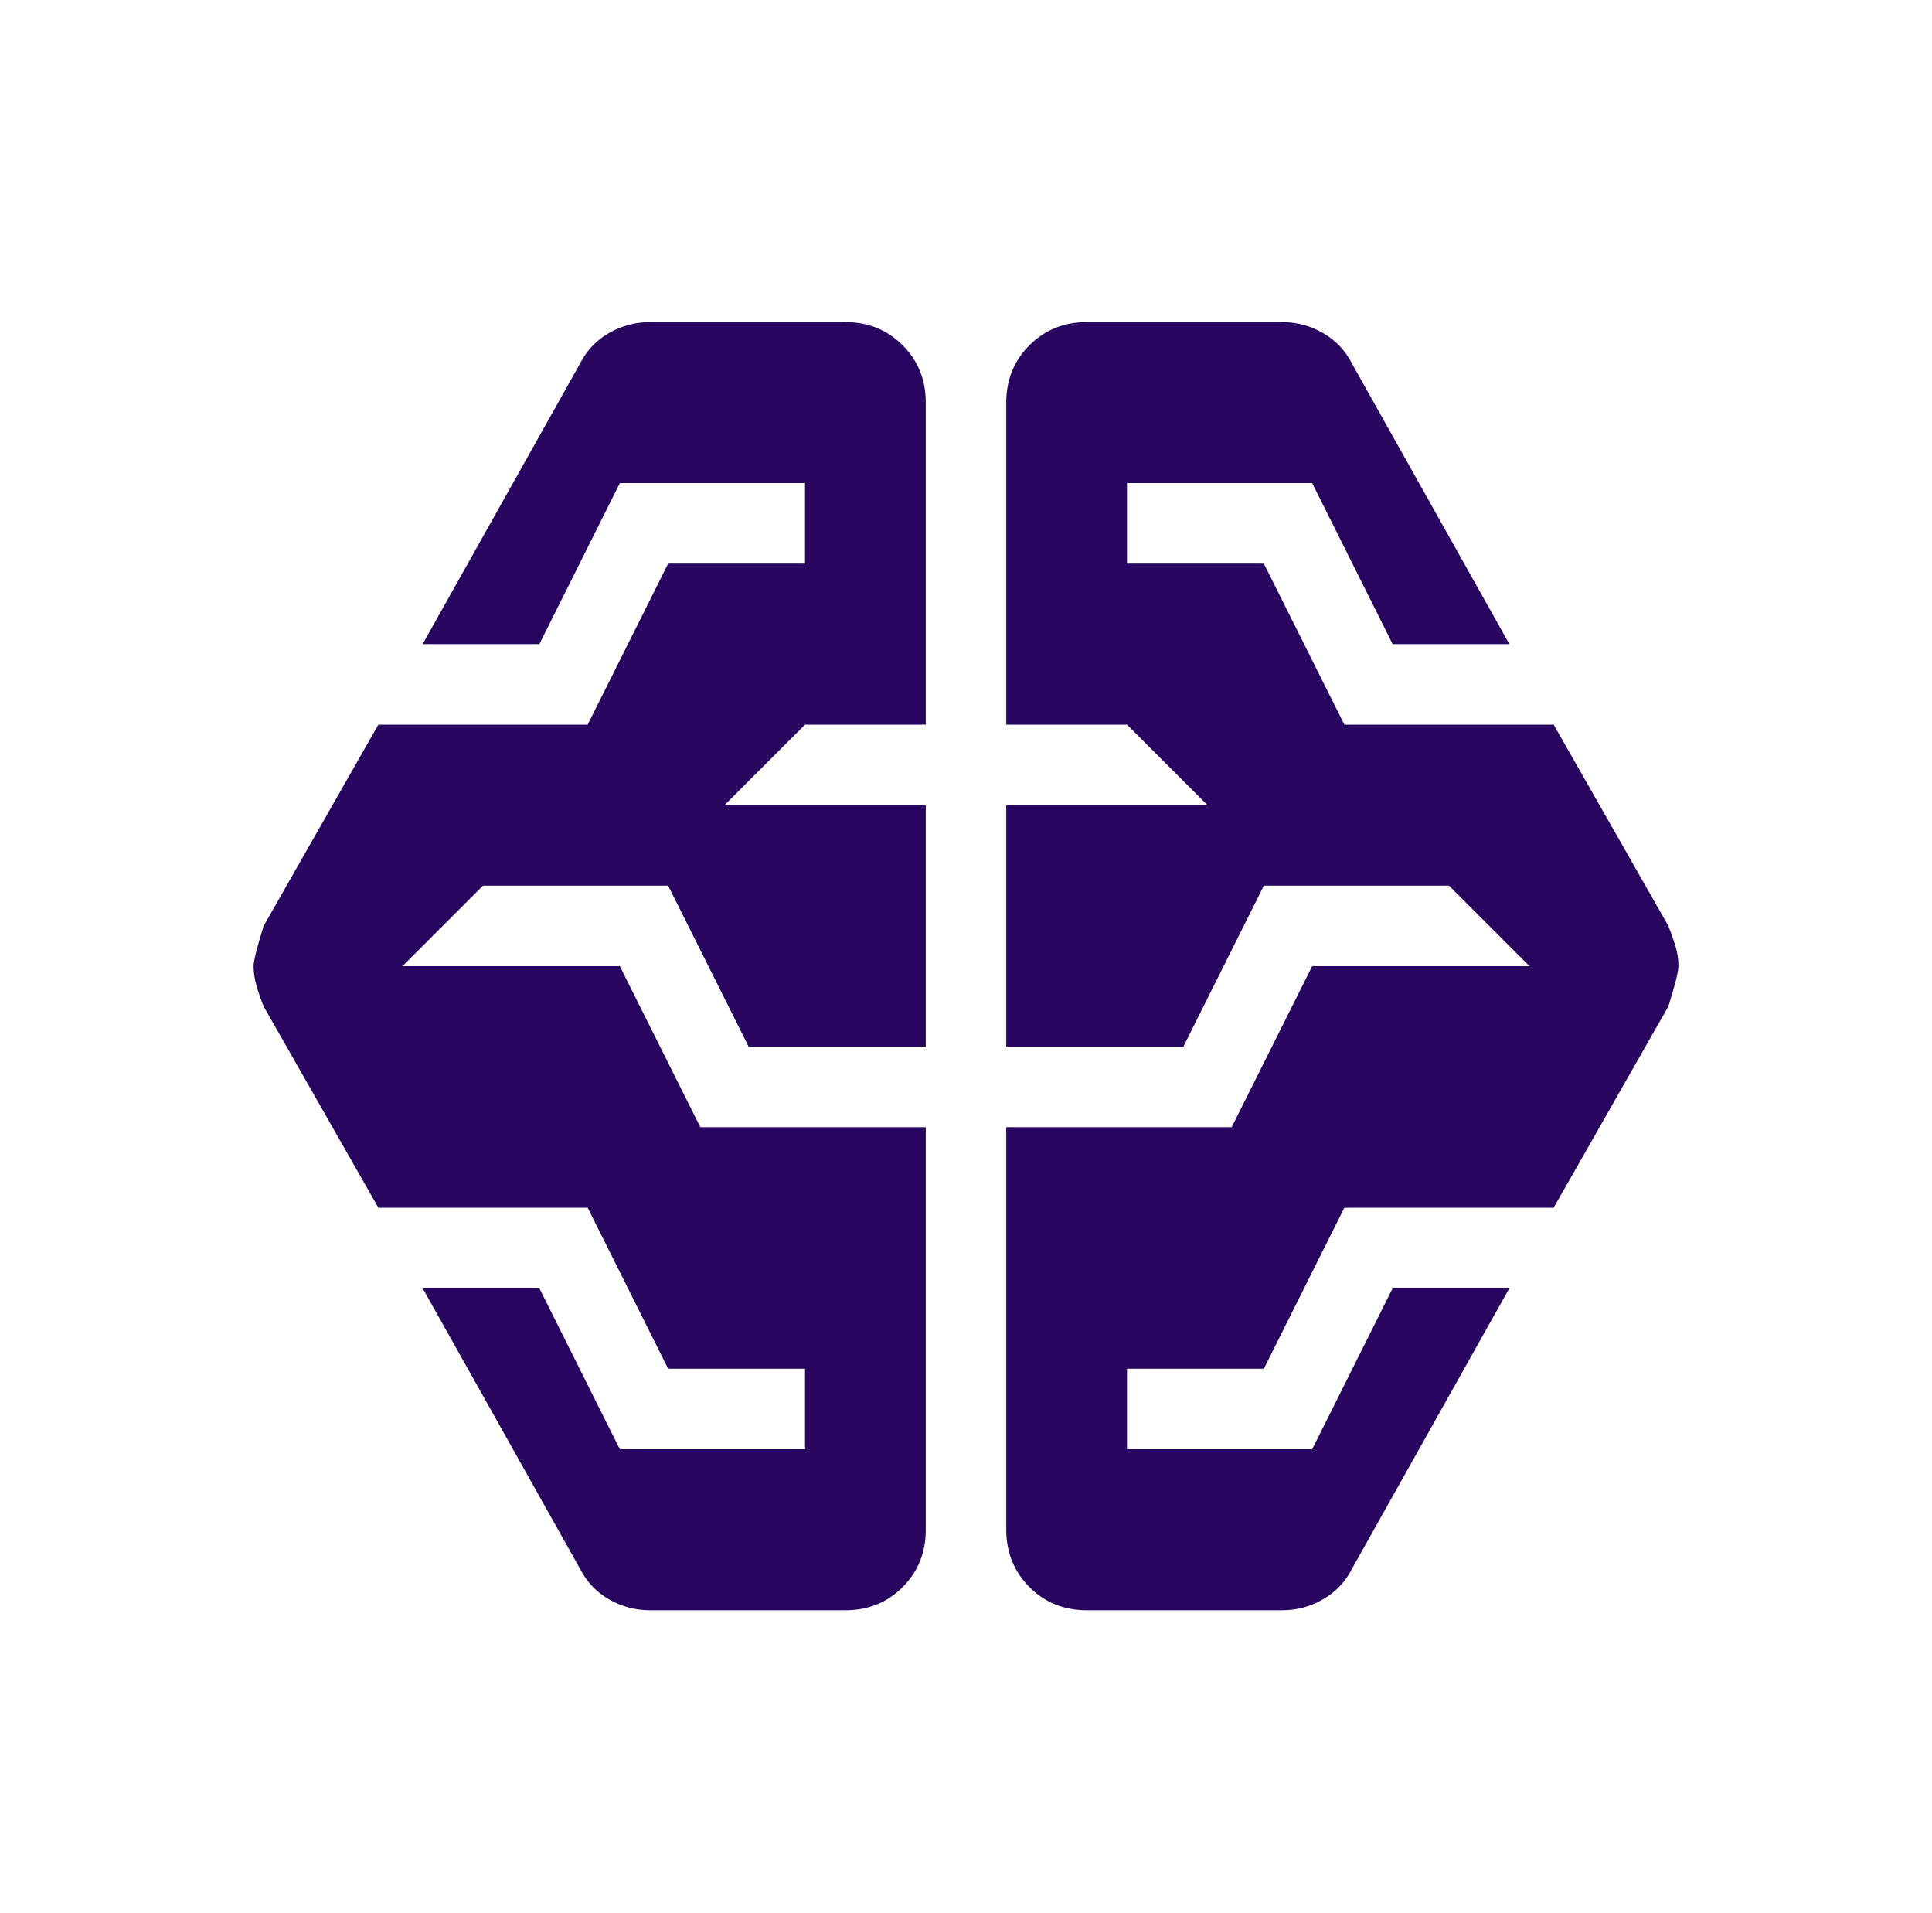 <svg width="100" height="99" viewBox="0 0 100 99" fill="none" xmlns="http://www.w3.org/2000/svg">
<g clip-path="url(#clip0_178_881)">
<path d="M33.646 83.333C32.882 83.333 32.171 83.143 31.512 82.763C30.854 82.382 30.35 81.843 30 81.146L21.875 66.667H27.917L32.083 75H41.667V70.833H34.583L30.417 62.5H19.583L13.646 52.083C13.507 51.736 13.386 51.389 13.283 51.042C13.181 50.694 13.128 50.347 13.125 50C13.125 49.722 13.299 49.028 13.646 47.917L19.583 37.5H30.417L34.583 29.167H41.667V25H32.083L27.917 33.333H21.875L30 18.854C30.347 18.16 30.85 17.622 31.508 17.242C32.167 16.861 32.881 16.669 33.65 16.667H43.75C44.931 16.667 45.921 17.067 46.721 17.867C47.521 18.667 47.919 19.656 47.917 20.833V37.5H41.667L37.5 41.667H47.917V54.167H38.75L34.583 45.833H25L20.833 50H32.083L36.25 58.333H47.917V79.167C47.917 80.347 47.517 81.338 46.717 82.138C45.917 82.938 44.928 83.336 43.75 83.333H33.646ZM56.25 83.333C55.069 83.333 54.081 82.933 53.283 82.133C52.486 81.333 52.086 80.344 52.083 79.167V58.333H63.75L67.917 50H79.167L75 45.833H65.417L61.25 54.167H52.083V41.667H62.5L58.333 37.5H52.083V20.833C52.083 19.653 52.483 18.664 53.283 17.867C54.083 17.07 55.072 16.669 56.25 16.667H66.354C67.118 16.667 67.831 16.858 68.492 17.242C69.153 17.625 69.656 18.163 70 18.854L78.125 33.333H72.083L67.917 25H58.333V29.167H65.417L69.583 37.5H80.417L86.354 47.917C86.493 48.264 86.615 48.611 86.721 48.958C86.826 49.306 86.878 49.653 86.875 50C86.875 50.278 86.701 50.972 86.354 52.083L80.417 62.5H69.583L65.417 70.833H58.333V75H67.917L72.083 66.667H78.125L70 81.146C69.653 81.84 69.149 82.379 68.487 82.763C67.826 83.146 67.115 83.336 66.354 83.333H56.25Z" fill="#290660"/>
</g>
<defs>
<clipPath id="clip0_178_881">
<rect width="100" height="99" fill="white"/>
</clipPath>
</defs>
</svg>
